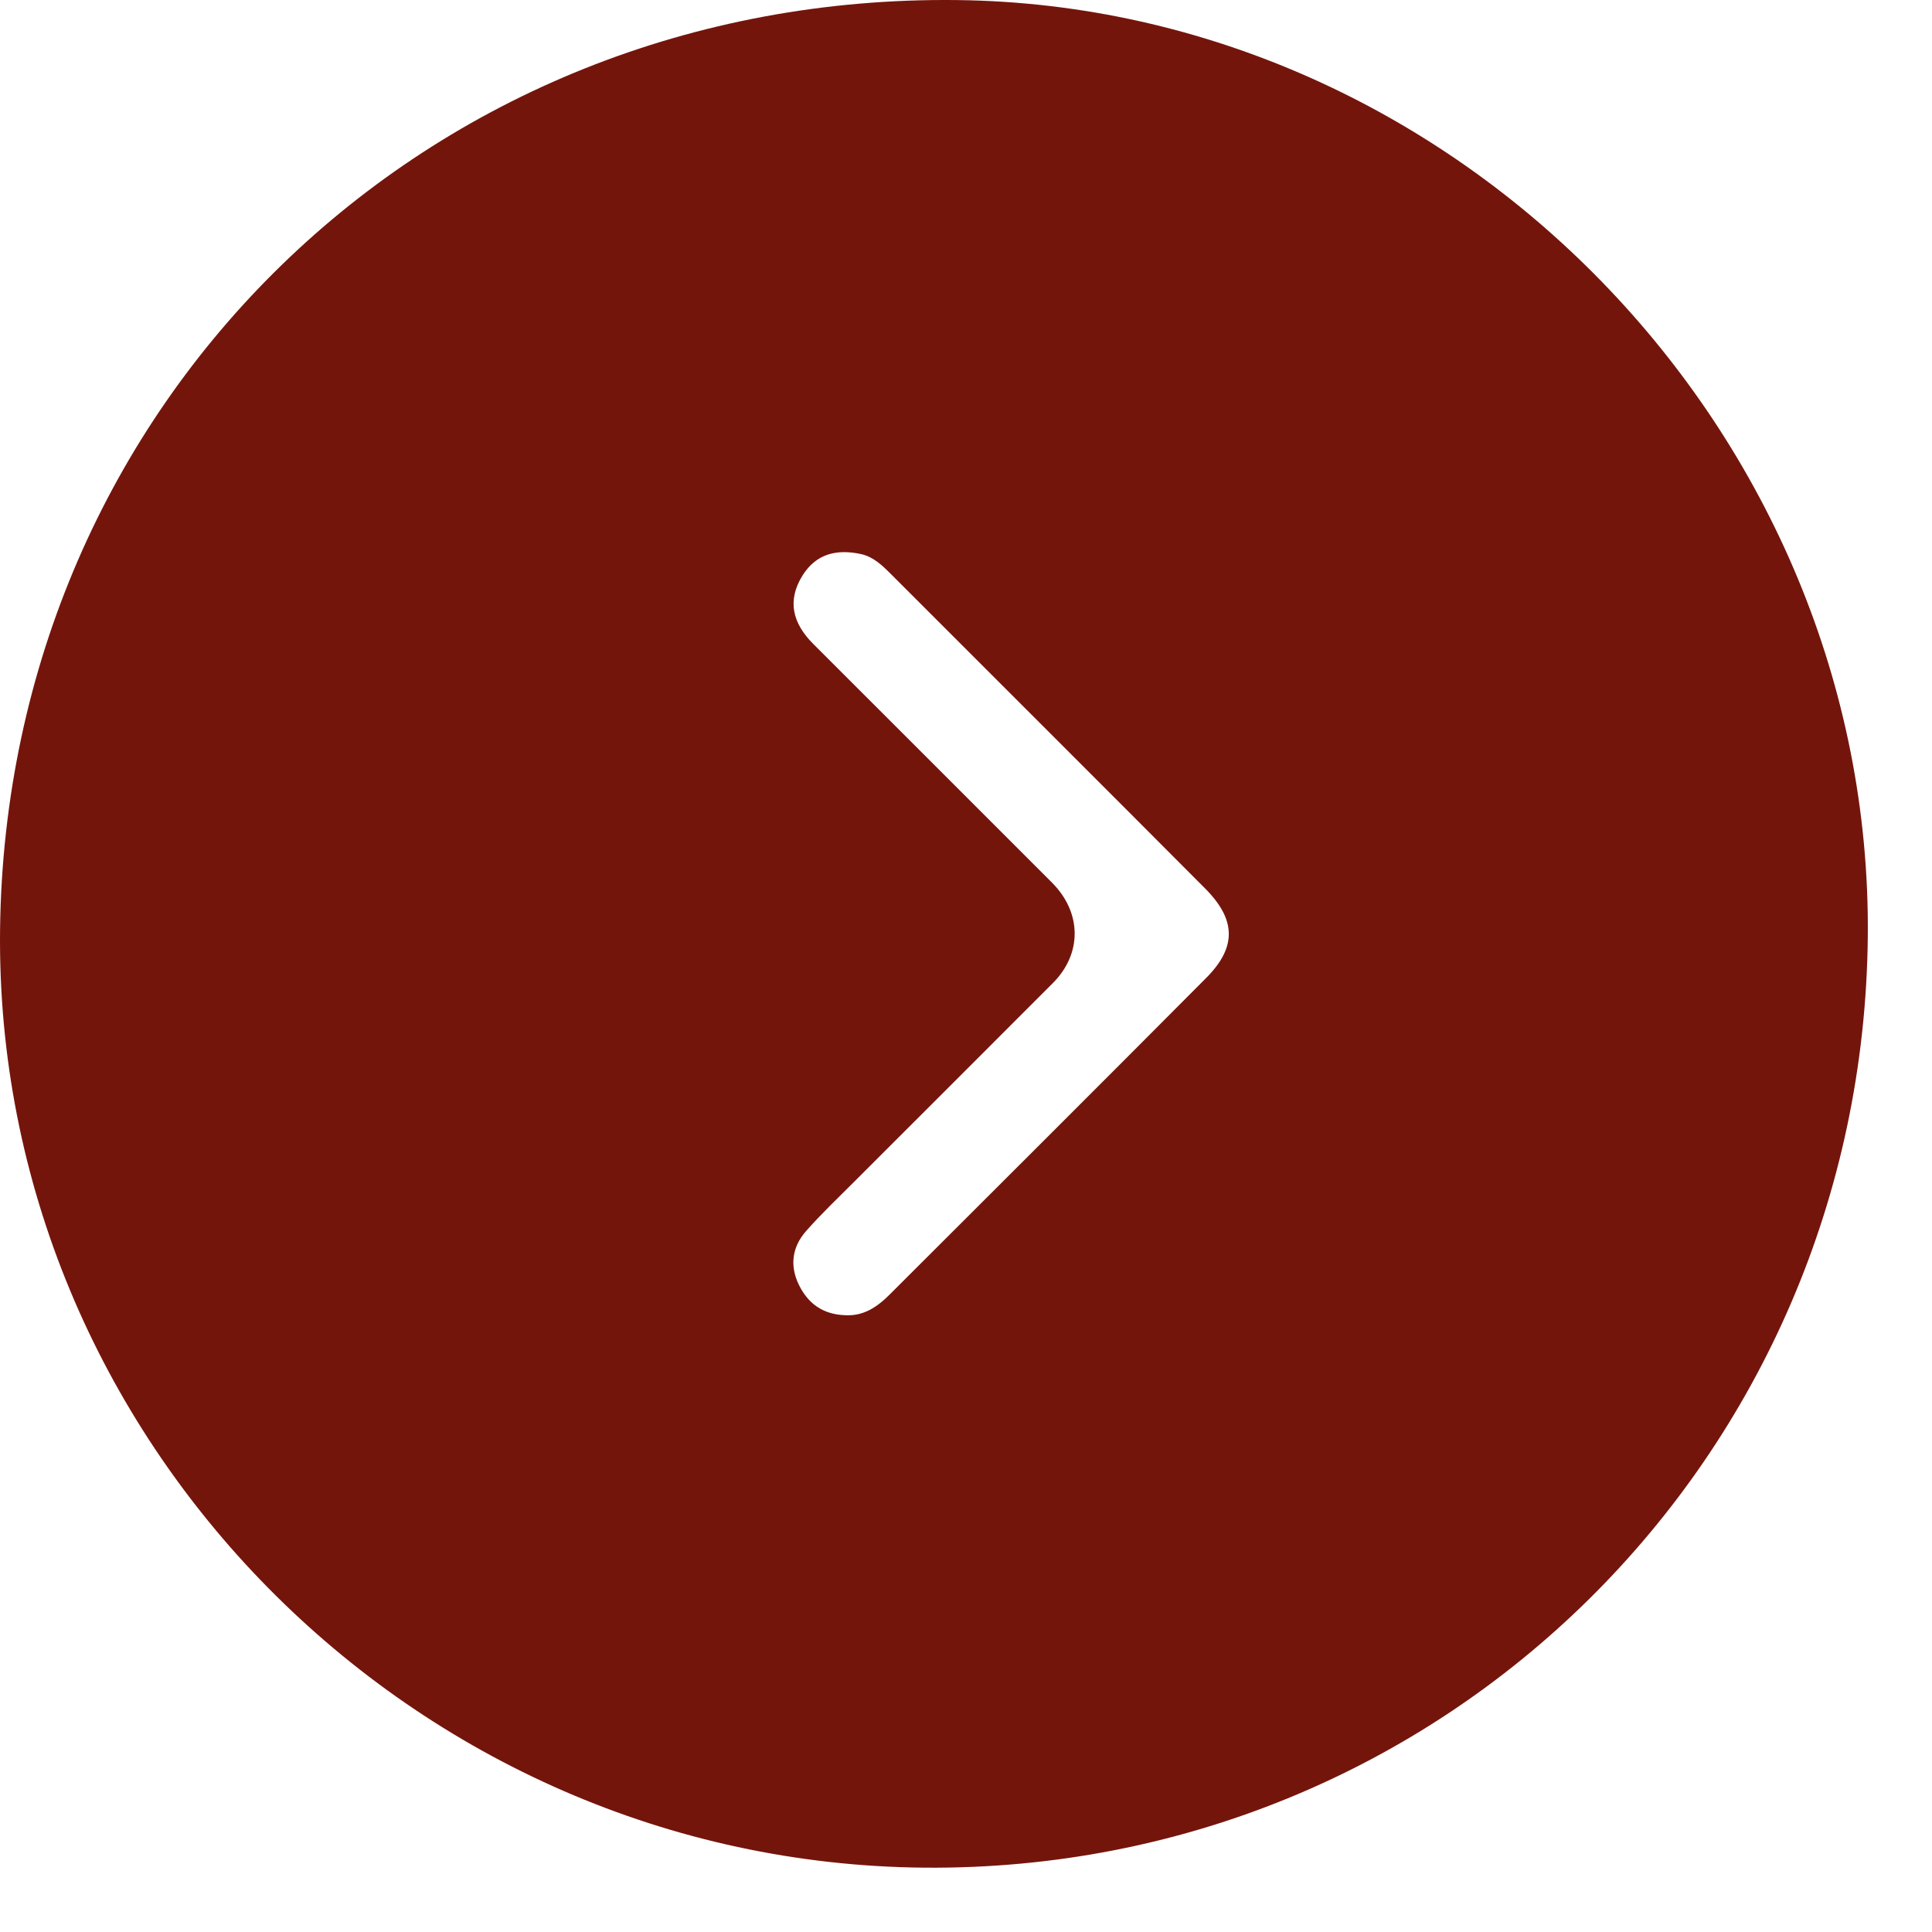 <?xml version="1.0" encoding="UTF-8"?> <svg xmlns="http://www.w3.org/2000/svg" width="30" height="30" viewBox="0 0 30 30" fill="none"> <path d="M29.003 14.54C28.925 22.641 22.413 29.069 14.356 29.001C6.407 28.933 -0.092 22.338 0.001 14.432C0.1 6.242 6.623 -0.094 14.862 0.001C22.627 0.092 29.078 6.725 29.003 14.54ZM13.113 20.422C13.409 20.443 13.625 20.292 13.82 20.096C15.457 18.462 17.098 16.826 18.729 15.186C19.207 14.707 19.195 14.278 18.71 13.793C17.088 12.164 15.461 10.542 13.835 8.915C13.7 8.78 13.562 8.646 13.371 8.604C13.001 8.523 12.677 8.593 12.463 8.934C12.215 9.33 12.312 9.682 12.626 9.997C13.861 11.232 15.099 12.467 16.334 13.704C16.8 14.17 16.806 14.809 16.347 15.267C15.324 16.292 14.299 17.315 13.274 18.34C13.018 18.596 12.755 18.846 12.516 19.117C12.302 19.361 12.258 19.649 12.406 19.953C12.55 20.246 12.781 20.407 13.111 20.422H13.113Z" fill="#74150C"></path> </svg> 